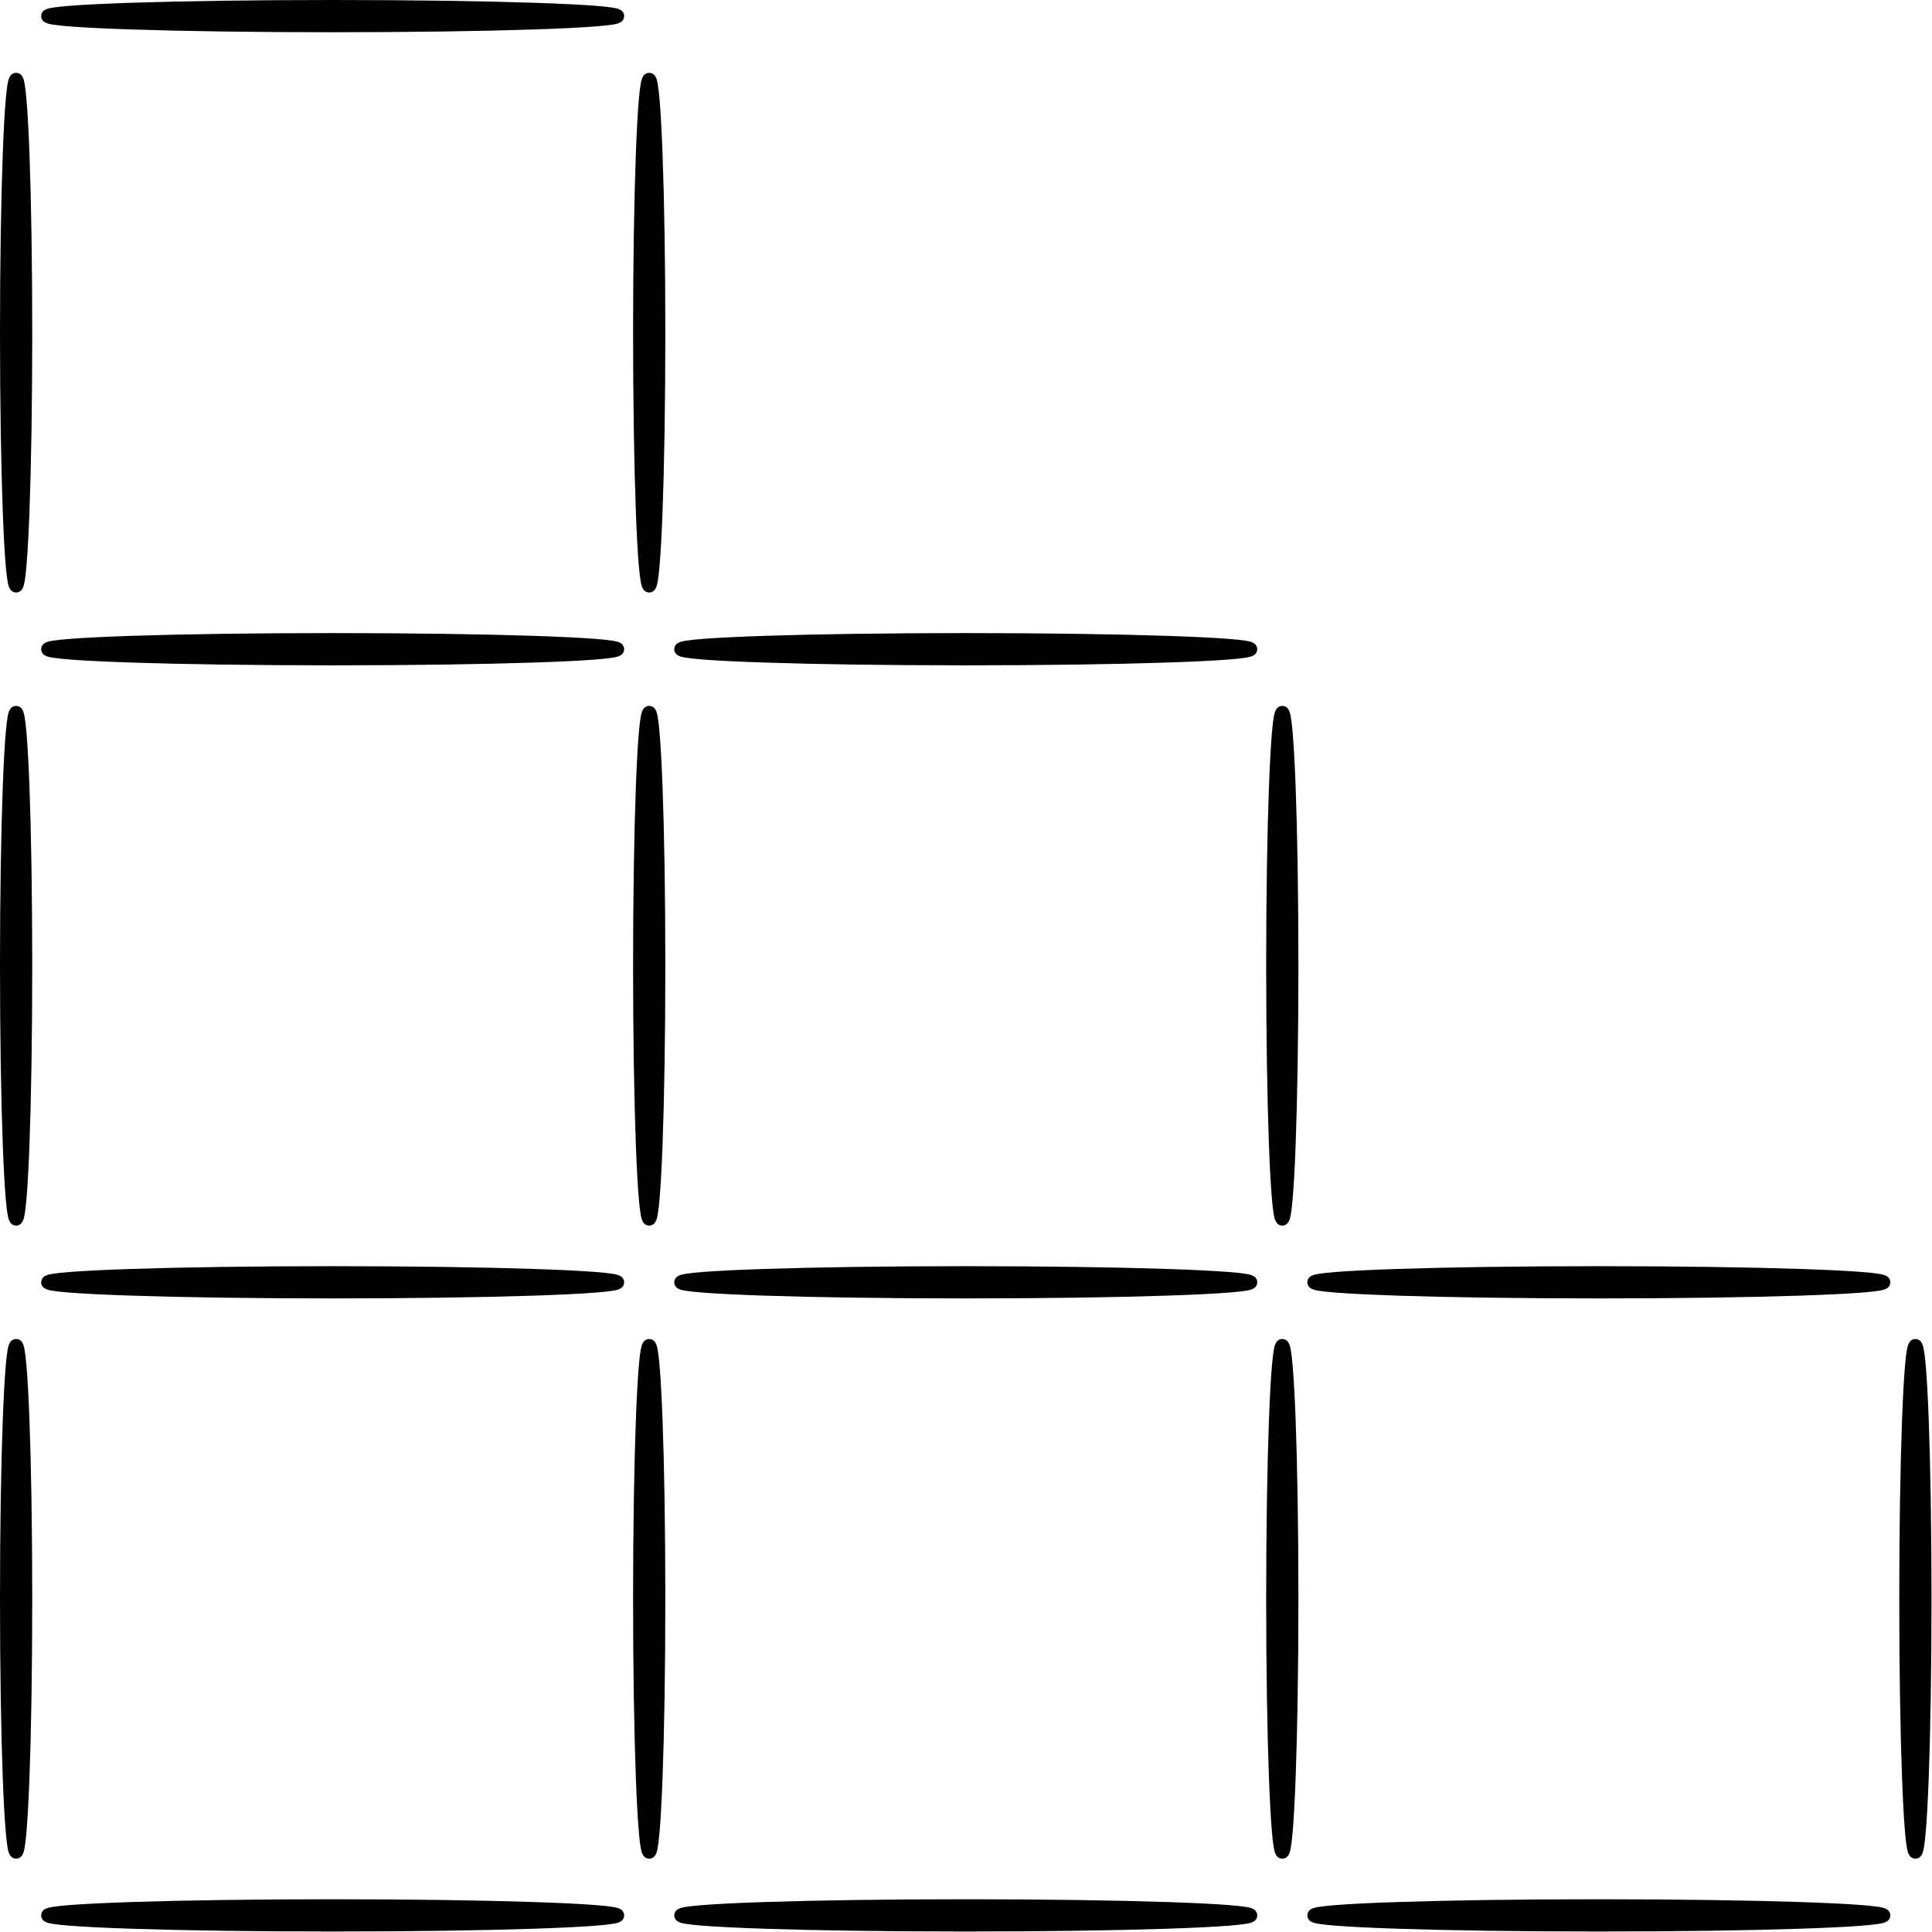 <?xml version='1.0' encoding='UTF-8'?>
<!-- This file was generated by dvisvgm 2.13.3 -->
<svg version='1.1' xmlns='http://www.w3.org/2000/svg' xmlns:xlink='http://www.w3.org/1999/xlink' width='72.948pt' height='72.948pt' viewBox='57.018 126.198 72.948 72.948'>
<g id='page1'>
<g transform='translate(57.018 126.198)scale(.996)'>
<path d='M 23.411 72.611C 23.411 72.412 18.576 72.251 12.611 72.251C 6.646 72.251 1.811 72.412 1.811 72.611C 1.811 72.81 6.646 72.971 12.611 72.971C 18.576 72.971 23.411 72.81 23.411 72.611Z' fill='#000000'/>
</g>
<g transform='translate(57.018 126.198)scale(.996)'>
<path d='M 23.411 72.611C 23.411 72.412 18.576 72.251 12.611 72.251C 6.646 72.251 1.811 72.412 1.811 72.611C 1.811 72.81 6.646 72.971 12.611 72.971C 18.576 72.971 23.411 72.81 23.411 72.611Z' fill='none' stroke='#000000' stroke-linecap='round' stroke-linejoin='round' stroke-miterlimit='10.037' stroke-width='0.502'/>
</g>
<g transform='translate(57.018 126.198)scale(.996)'>
<path d='M 0.971 60.611C 0.971 55.309 0.81 51.011 0.611 51.011C 0.412 51.011 0.251 55.309 0.251 60.611C 0.251 65.913 0.412 70.211 0.611 70.211C 0.81 70.211 0.971 65.913 0.971 60.611Z' fill='#000000'/>
</g>
<g transform='translate(57.018 126.198)scale(.996)'>
<path d='M 0.971 60.611C 0.971 55.309 0.81 51.011 0.611 51.011C 0.412 51.011 0.251 55.309 0.251 60.611C 0.251 65.913 0.412 70.211 0.611 70.211C 0.81 70.211 0.971 65.913 0.971 60.611Z' fill='none' stroke='#000000' stroke-linecap='round' stroke-linejoin='round' stroke-miterlimit='10.037' stroke-width='0.502'/>
</g>
<g transform='translate(57.018 126.198)scale(.996)'>
<path d='M 23.411 48.611C 23.411 48.412 18.576 48.251 12.611 48.251C 6.646 48.251 1.811 48.412 1.811 48.611C 1.811 48.81 6.646 48.971 12.611 48.971C 18.576 48.971 23.411 48.81 23.411 48.611Z' fill='#000000'/>
</g>
<g transform='translate(57.018 126.198)scale(.996)'>
<path d='M 23.411 48.611C 23.411 48.412 18.576 48.251 12.611 48.251C 6.646 48.251 1.811 48.412 1.811 48.611C 1.811 48.81 6.646 48.971 12.611 48.971C 18.576 48.971 23.411 48.81 23.411 48.611Z' fill='none' stroke='#000000' stroke-linecap='round' stroke-linejoin='round' stroke-miterlimit='10.037' stroke-width='0.502'/>
</g>
<g transform='translate(57.018 126.198)scale(.996)'>
<path d='M 24.971 60.611C 24.971 55.309 24.81 51.011 24.611 51.011C 24.412 51.011 24.251 55.309 24.251 60.611C 24.251 65.913 24.412 70.211 24.611 70.211C 24.81 70.211 24.971 65.913 24.971 60.611Z' fill='#000000'/>
</g>
<g transform='translate(57.018 126.198)scale(.996)'>
<path d='M 24.971 60.611C 24.971 55.309 24.81 51.011 24.611 51.011C 24.412 51.011 24.251 55.309 24.251 60.611C 24.251 65.913 24.412 70.211 24.611 70.211C 24.81 70.211 24.971 65.913 24.971 60.611Z' fill='none' stroke='#000000' stroke-linecap='round' stroke-linejoin='round' stroke-miterlimit='10.037' stroke-width='0.502'/>
</g>
<g transform='translate(57.018 126.198)scale(.996)'>
<path d='M 23.411 24.611C 23.411 24.412 18.576 24.251 12.611 24.251C 6.646 24.251 1.811 24.412 1.811 24.611C 1.811 24.81 6.646 24.971 12.611 24.971C 18.576 24.971 23.411 24.81 23.411 24.611Z' fill='#000000'/>
</g>
<g transform='translate(57.018 126.198)scale(.996)'>
<path d='M 23.411 24.611C 23.411 24.412 18.576 24.251 12.611 24.251C 6.646 24.251 1.811 24.412 1.811 24.611C 1.811 24.81 6.646 24.971 12.611 24.971C 18.576 24.971 23.411 24.81 23.411 24.611Z' fill='none' stroke='#000000' stroke-linecap='round' stroke-linejoin='round' stroke-miterlimit='10.037' stroke-width='0.502'/>
</g>
<g transform='translate(57.018 126.198)scale(.996)'>
<path d='M 48.971 60.611C 48.971 55.309 48.81 51.011 48.611 51.011C 48.412 51.011 48.251 55.309 48.251 60.611C 48.251 65.913 48.412 70.211 48.611 70.211C 48.81 70.211 48.971 65.913 48.971 60.611Z' fill='#000000'/>
</g>
<g transform='translate(57.018 126.198)scale(.996)'>
<path d='M 48.971 60.611C 48.971 55.309 48.81 51.011 48.611 51.011C 48.412 51.011 48.251 55.309 48.251 60.611C 48.251 65.913 48.412 70.211 48.611 70.211C 48.81 70.211 48.971 65.913 48.971 60.611Z' fill='none' stroke='#000000' stroke-linecap='round' stroke-linejoin='round' stroke-miterlimit='10.037' stroke-width='0.502'/>
</g>
<g transform='translate(57.018 126.198)scale(.996)'>
<path d='M 23.411 0.611C 23.411 0.412 18.576 0.251 12.611 0.251C 6.646 0.251 1.811 0.412 1.811 0.611C 1.811 0.81 6.646 0.971 12.611 0.971C 18.576 0.971 23.411 0.81 23.411 0.611Z' fill='#000000'/>
</g>
<g transform='translate(57.018 126.198)scale(.996)'>
<path d='M 23.411 0.611C 23.411 0.412 18.576 0.251 12.611 0.251C 6.646 0.251 1.811 0.412 1.811 0.611C 1.811 0.81 6.646 0.971 12.611 0.971C 18.576 0.971 23.411 0.81 23.411 0.611Z' fill='none' stroke='#000000' stroke-linecap='round' stroke-linejoin='round' stroke-miterlimit='10.037' stroke-width='0.502'/>
</g>
<g transform='translate(57.018 126.198)scale(.996)'>
<path d='M 72.971 60.611C 72.971 55.309 72.81 51.011 72.611 51.011C 72.412 51.011 72.251 55.309 72.251 60.611C 72.251 65.913 72.412 70.211 72.611 70.211C 72.81 70.211 72.971 65.913 72.971 60.611Z' fill='#000000'/>
</g>
<g transform='translate(57.018 126.198)scale(.996)'>
<path d='M 72.971 60.611C 72.971 55.309 72.81 51.011 72.611 51.011C 72.412 51.011 72.251 55.309 72.251 60.611C 72.251 65.913 72.412 70.211 72.611 70.211C 72.81 70.211 72.971 65.913 72.971 60.611Z' fill='none' stroke='#000000' stroke-linecap='round' stroke-linejoin='round' stroke-miterlimit='10.037' stroke-width='0.502'/>
</g>
<g transform='translate(57.018 126.198)scale(.996)'>
<path d='M 47.411 72.611C 47.411 72.412 42.576 72.251 36.611 72.251C 30.646 72.251 25.811 72.412 25.811 72.611C 25.811 72.81 30.646 72.971 36.611 72.971C 42.576 72.971 47.411 72.81 47.411 72.611Z' fill='#000000'/>
</g>
<g transform='translate(57.018 126.198)scale(.996)'>
<path d='M 47.411 72.611C 47.411 72.412 42.576 72.251 36.611 72.251C 30.646 72.251 25.811 72.412 25.811 72.611C 25.811 72.81 30.646 72.971 36.611 72.971C 42.576 72.971 47.411 72.81 47.411 72.611Z' fill='none' stroke='#000000' stroke-linecap='round' stroke-linejoin='round' stroke-miterlimit='10.037' stroke-width='0.502'/>
</g>
<g transform='translate(57.018 126.198)scale(.996)'>
<path d='M 0.971 36.611C 0.971 31.309 0.81 27.011 0.611 27.011C 0.412 27.011 0.251 31.309 0.251 36.611C 0.251 41.913 0.412 46.211 0.611 46.211C 0.81 46.211 0.971 41.913 0.971 36.611Z' fill='#000000'/>
</g>
<g transform='translate(57.018 126.198)scale(.996)'>
<path d='M 0.971 36.611C 0.971 31.309 0.81 27.011 0.611 27.011C 0.412 27.011 0.251 31.309 0.251 36.611C 0.251 41.913 0.412 46.211 0.611 46.211C 0.81 46.211 0.971 41.913 0.971 36.611Z' fill='none' stroke='#000000' stroke-linecap='round' stroke-linejoin='round' stroke-miterlimit='10.037' stroke-width='0.502'/>
</g>
<g transform='translate(57.018 126.198)scale(.996)'>
<path d='M 47.411 48.611C 47.411 48.412 42.576 48.251 36.611 48.251C 30.646 48.251 25.811 48.412 25.811 48.611C 25.811 48.81 30.646 48.971 36.611 48.971C 42.576 48.971 47.411 48.81 47.411 48.611Z' fill='#000000'/>
</g>
<g transform='translate(57.018 126.198)scale(.996)'>
<path d='M 47.411 48.611C 47.411 48.412 42.576 48.251 36.611 48.251C 30.646 48.251 25.811 48.412 25.811 48.611C 25.811 48.81 30.646 48.971 36.611 48.971C 42.576 48.971 47.411 48.81 47.411 48.611Z' fill='none' stroke='#000000' stroke-linecap='round' stroke-linejoin='round' stroke-miterlimit='10.037' stroke-width='0.502'/>
</g>
<g transform='translate(57.018 126.198)scale(.996)'>
<path d='M 24.971 36.611C 24.971 31.309 24.81 27.011 24.611 27.011C 24.412 27.011 24.251 31.309 24.251 36.611C 24.251 41.913 24.412 46.211 24.611 46.211C 24.81 46.211 24.971 41.913 24.971 36.611Z' fill='#000000'/>
</g>
<g transform='translate(57.018 126.198)scale(.996)'>
<path d='M 24.971 36.611C 24.971 31.309 24.81 27.011 24.611 27.011C 24.412 27.011 24.251 31.309 24.251 36.611C 24.251 41.913 24.412 46.211 24.611 46.211C 24.81 46.211 24.971 41.913 24.971 36.611Z' fill='none' stroke='#000000' stroke-linecap='round' stroke-linejoin='round' stroke-miterlimit='10.037' stroke-width='0.502'/>
</g>
<g transform='translate(57.018 126.198)scale(.996)'>
<path d='M 47.411 24.611C 47.411 24.412 42.576 24.251 36.611 24.251C 30.646 24.251 25.811 24.412 25.811 24.611C 25.811 24.81 30.646 24.971 36.611 24.971C 42.576 24.971 47.411 24.81 47.411 24.611Z' fill='#000000'/>
</g>
<g transform='translate(57.018 126.198)scale(.996)'>
<path d='M 47.411 24.611C 47.411 24.412 42.576 24.251 36.611 24.251C 30.646 24.251 25.811 24.412 25.811 24.611C 25.811 24.81 30.646 24.971 36.611 24.971C 42.576 24.971 47.411 24.81 47.411 24.611Z' fill='none' stroke='#000000' stroke-linecap='round' stroke-linejoin='round' stroke-miterlimit='10.037' stroke-width='0.502'/>
</g>
<g transform='translate(57.018 126.198)scale(.996)'>
<path d='M 48.971 36.611C 48.971 31.309 48.81 27.011 48.611 27.011C 48.412 27.011 48.251 31.309 48.251 36.611C 48.251 41.913 48.412 46.211 48.611 46.211C 48.81 46.211 48.971 41.913 48.971 36.611Z' fill='#000000'/>
</g>
<g transform='translate(57.018 126.198)scale(.996)'>
<path d='M 48.971 36.611C 48.971 31.309 48.81 27.011 48.611 27.011C 48.412 27.011 48.251 31.309 48.251 36.611C 48.251 41.913 48.412 46.211 48.611 46.211C 48.81 46.211 48.971 41.913 48.971 36.611Z' fill='none' stroke='#000000' stroke-linecap='round' stroke-linejoin='round' stroke-miterlimit='10.037' stroke-width='0.502'/>
</g>
<g transform='translate(57.018 126.198)scale(.996)'>
<path d='M 71.411 72.611C 71.411 72.412 66.576 72.251 60.611 72.251C 54.646 72.251 49.811 72.412 49.811 72.611C 49.811 72.81 54.646 72.971 60.611 72.971C 66.576 72.971 71.411 72.81 71.411 72.611Z' fill='#000000'/>
</g>
<g transform='translate(57.018 126.198)scale(.996)'>
<path d='M 71.411 72.611C 71.411 72.412 66.576 72.251 60.611 72.251C 54.646 72.251 49.811 72.412 49.811 72.611C 49.811 72.81 54.646 72.971 60.611 72.971C 66.576 72.971 71.411 72.81 71.411 72.611Z' fill='none' stroke='#000000' stroke-linecap='round' stroke-linejoin='round' stroke-miterlimit='10.037' stroke-width='0.502'/>
</g>
<g transform='translate(57.018 126.198)scale(.996)'>
<path d='M 0.971 12.611C 0.971 7.309 0.81 3.011 0.611 3.011C 0.412 3.011 0.251 7.309 0.251 12.611C 0.251 17.913 0.412 22.211 0.611 22.211C 0.81 22.211 0.971 17.913 0.971 12.611Z' fill='#000000'/>
</g>
<g transform='translate(57.018 126.198)scale(.996)'>
<path d='M 0.971 12.611C 0.971 7.309 0.81 3.011 0.611 3.011C 0.412 3.011 0.251 7.309 0.251 12.611C 0.251 17.913 0.412 22.211 0.611 22.211C 0.81 22.211 0.971 17.913 0.971 12.611Z' fill='none' stroke='#000000' stroke-linecap='round' stroke-linejoin='round' stroke-miterlimit='10.037' stroke-width='0.502'/>
</g>
<g transform='translate(57.018 126.198)scale(.996)'>
<path d='M 71.411 48.611C 71.411 48.412 66.576 48.251 60.611 48.251C 54.646 48.251 49.811 48.412 49.811 48.611C 49.811 48.81 54.646 48.971 60.611 48.971C 66.576 48.971 71.411 48.81 71.411 48.611Z' fill='#000000'/>
</g>
<g transform='translate(57.018 126.198)scale(.996)'>
<path d='M 71.411 48.611C 71.411 48.412 66.576 48.251 60.611 48.251C 54.646 48.251 49.811 48.412 49.811 48.611C 49.811 48.81 54.646 48.971 60.611 48.971C 66.576 48.971 71.411 48.81 71.411 48.611Z' fill='none' stroke='#000000' stroke-linecap='round' stroke-linejoin='round' stroke-miterlimit='10.037' stroke-width='0.502'/>
</g>
<g transform='translate(57.018 126.198)scale(.996)'>
<path d='M 24.971 12.611C 24.971 7.309 24.81 3.011 24.611 3.011C 24.412 3.011 24.251 7.309 24.251 12.611C 24.251 17.913 24.412 22.211 24.611 22.211C 24.81 22.211 24.971 17.913 24.971 12.611Z' fill='#000000'/>
</g>
<g transform='translate(57.018 126.198)scale(.996)'>
<path d='M 24.971 12.611C 24.971 7.309 24.81 3.011 24.611 3.011C 24.412 3.011 24.251 7.309 24.251 12.611C 24.251 17.913 24.412 22.211 24.611 22.211C 24.81 22.211 24.971 17.913 24.971 12.611Z' fill='none' stroke='#000000' stroke-linecap='round' stroke-linejoin='round' stroke-miterlimit='10.037' stroke-width='0.502'/>
</g>
</g>
</svg>